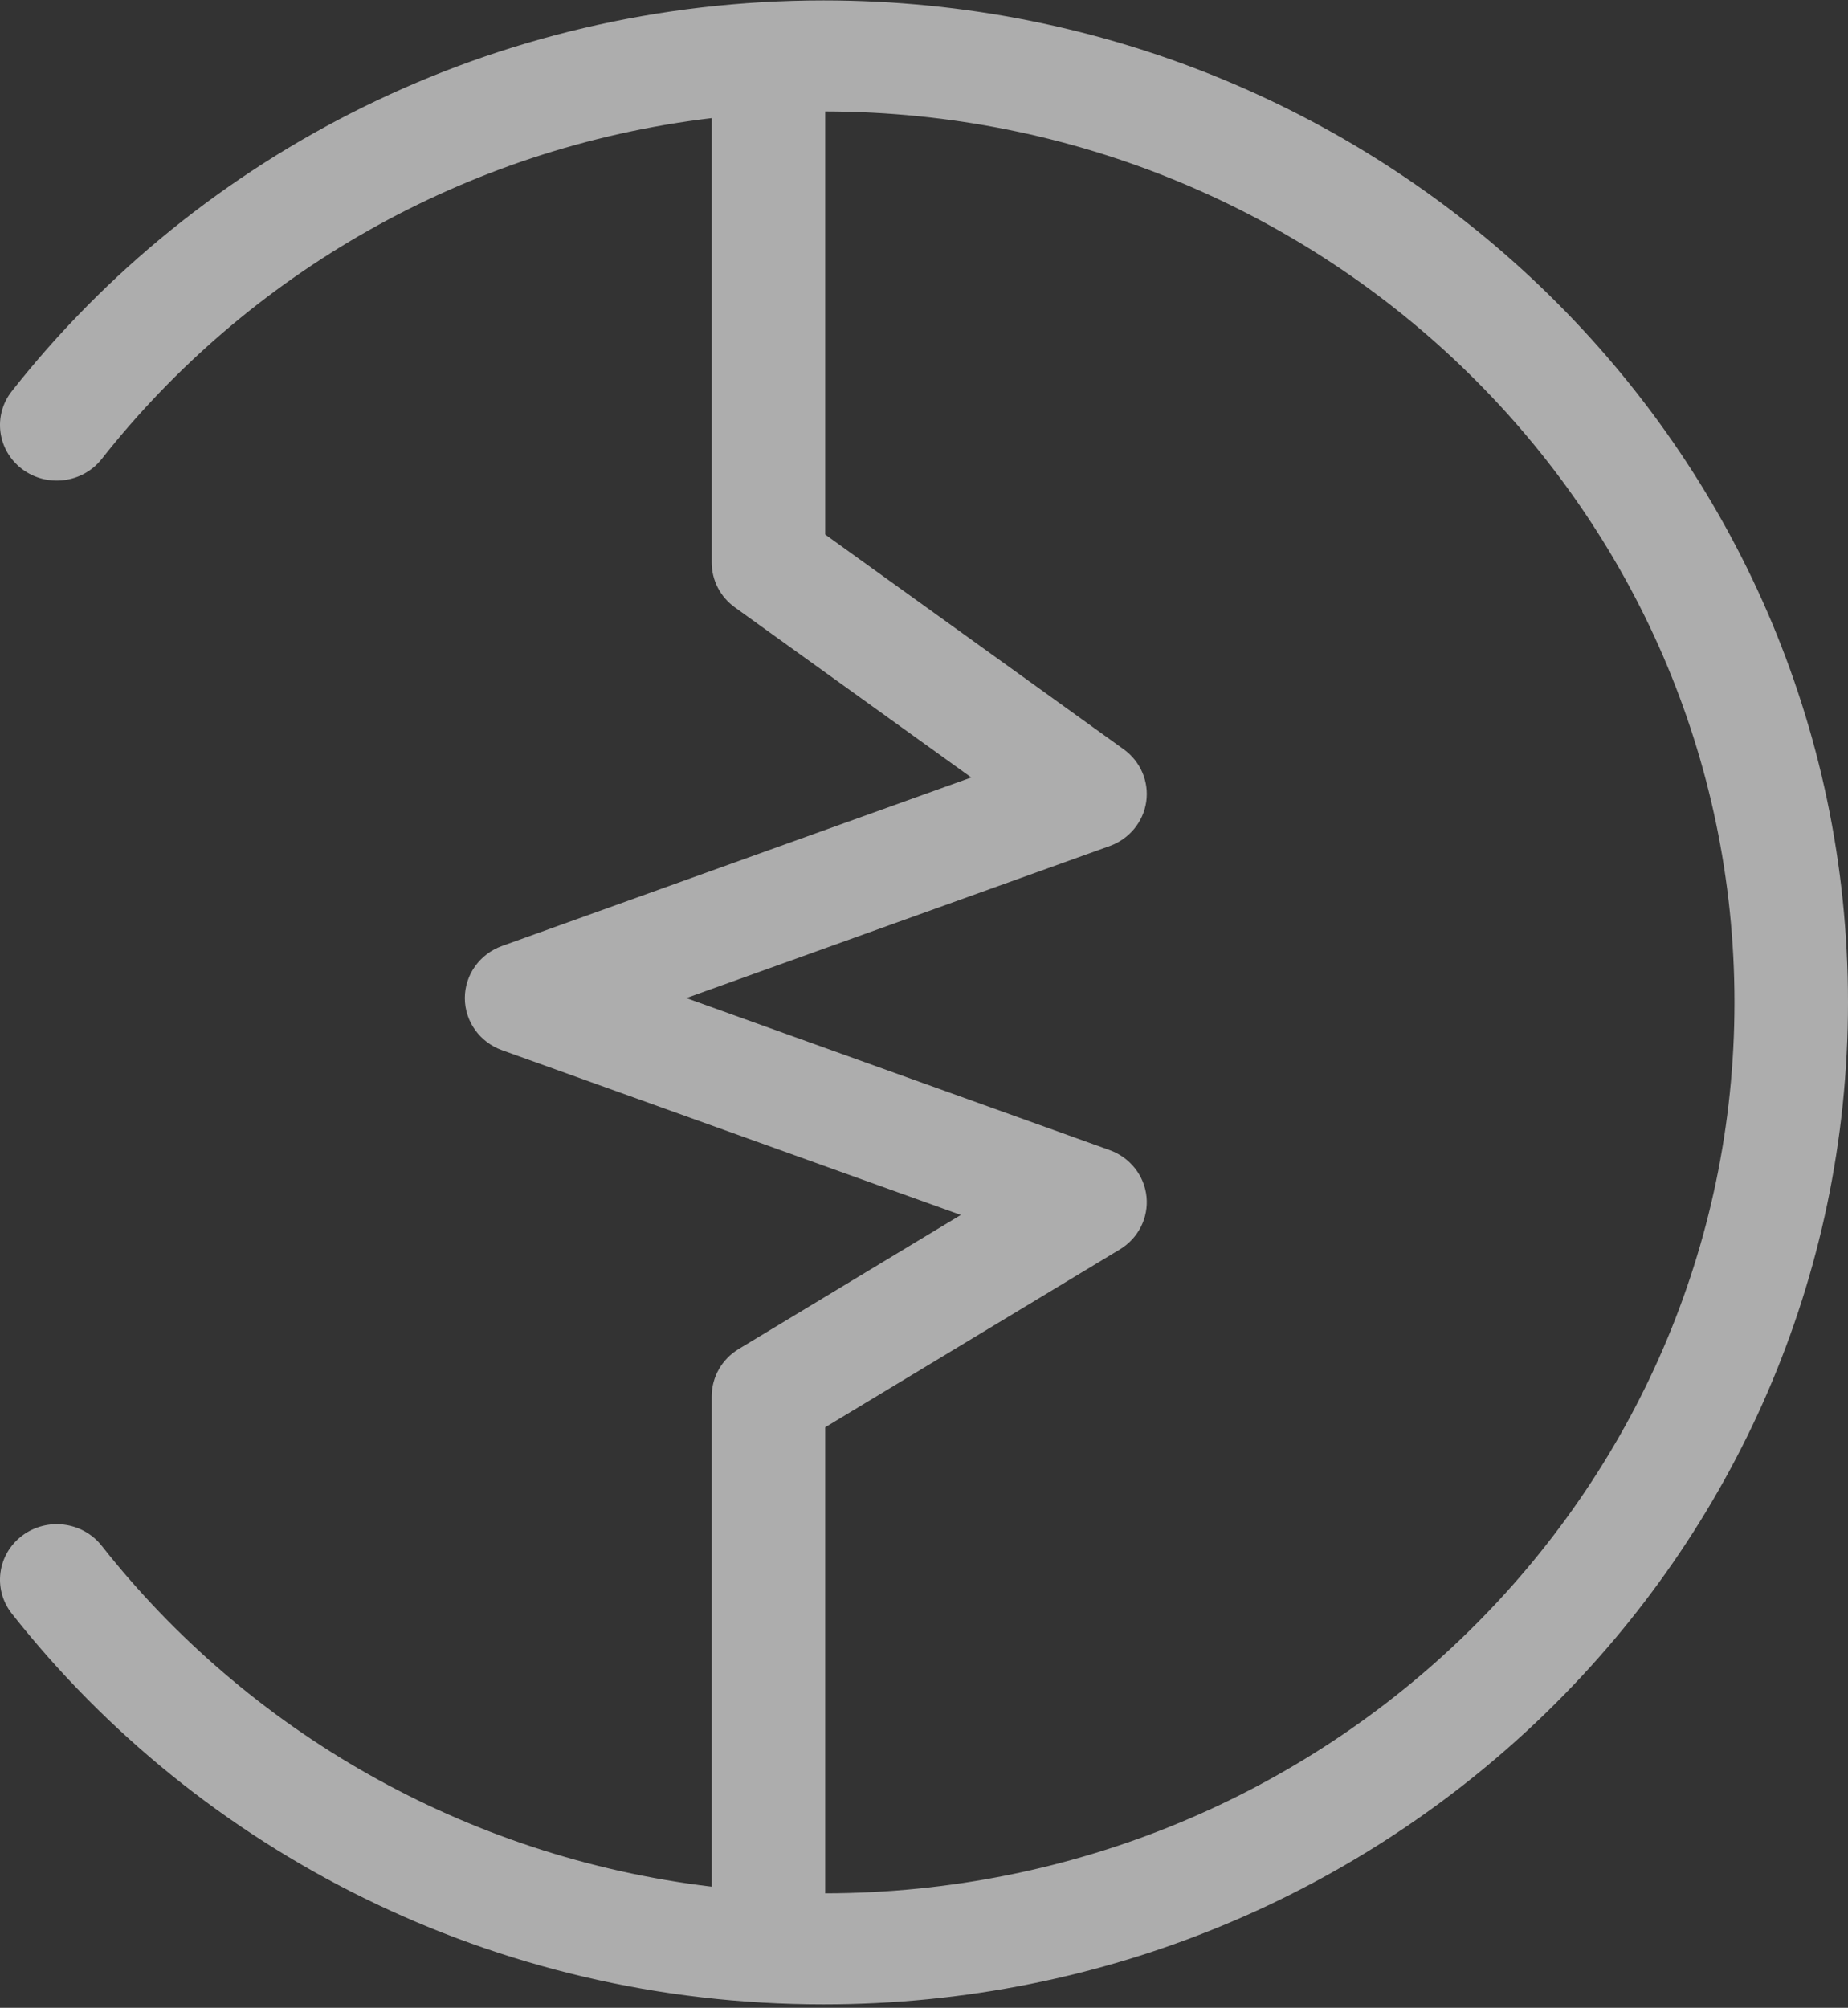 <svg width="452" height="491" viewBox="0 0 452 491" fill="none" xmlns="http://www.w3.org/2000/svg">
<rect x="0" y="0" width="452" height="491" fill="#333333" stroke="none"/>
<path opacity="0.6" fill-rule="evenodd" clip-rule="evenodd" d="M174.075 28.88C113.467 36.138 60.383 67.197 24.877 112.246C20.197 118.184 11.48 119.288 5.408 114.711C-0.664 110.133 -1.793 101.609 2.887 95.67C48.678 37.572 120.59 0.101 201.446 0.101C339.822 0.101 452 109.806 452 245.133C452 380.462 339.822 490.169 201.446 490.169C120.59 490.169 48.678 452.695 2.887 394.597C-1.793 388.658 -0.664 380.134 5.408 375.557C11.48 370.979 20.197 372.083 24.877 378.021C60.383 423.071 113.467 454.128 174.075 461.388V341.457C174.075 336.749 176.57 332.376 180.668 329.904L235.008 297.113L122.792 256.826C117.327 254.864 113.694 249.775 113.694 244.081C113.694 238.388 117.327 233.299 122.792 231.337L237.569 190.13L179.732 148.524C176.175 145.966 174.075 141.905 174.075 137.588V28.88ZM201.839 463.013C324.701 462.806 424.233 365.338 424.233 245.133C424.233 124.929 324.701 27.46 201.839 27.253V130.721L274.833 183.23C278.951 186.192 281.071 191.127 280.352 196.076C279.632 201.026 276.19 205.188 271.392 206.911L167.857 244.081L271.392 281.252C276.381 283.044 279.887 287.463 280.42 292.635C280.953 297.806 278.42 302.821 273.898 305.55L201.839 349.033V463.013Z" fill="white"/>
</svg>
